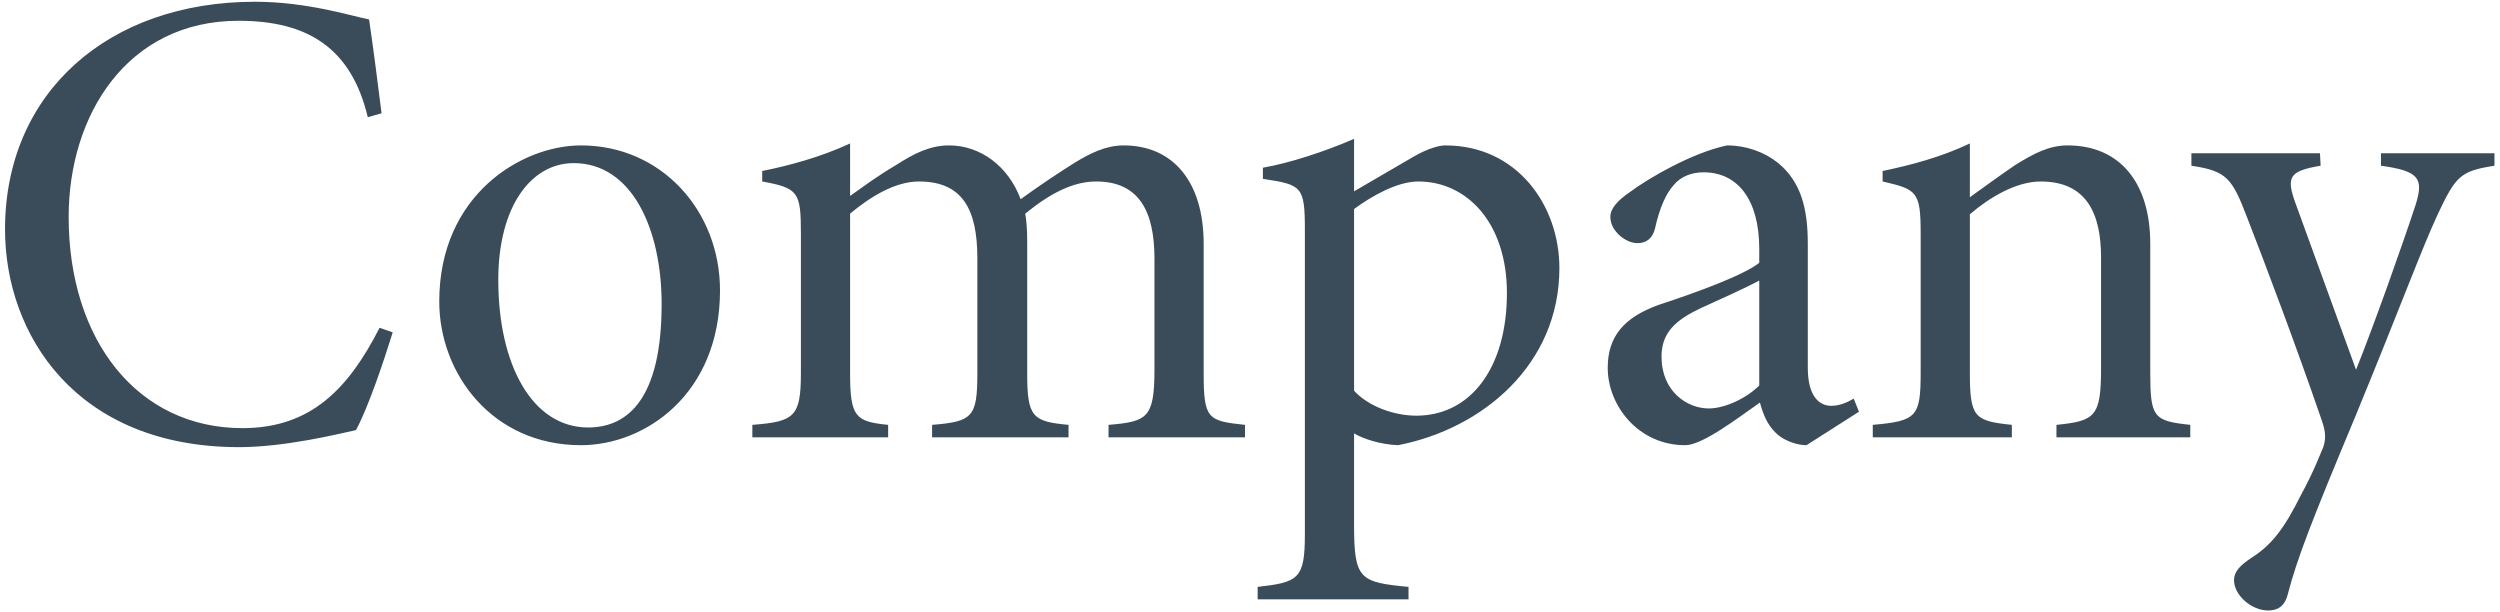 <svg width="343" height="84" viewBox="0 0 343 84" fill="none" xmlns="http://www.w3.org/2000/svg">
<path d="M52.08 44.97L53.88 45.6C52.71 49.38 50.55 55.86 48.84 59.01C46.41 59.55 39.03 61.35 32.82 61.35C10.41 61.35 0.69 45.87 0.69 31.47C0.69 12.66 14.91 0.24 34.98 0.24C42.18 0.24 48.3 2.22 50.64 2.67C51.36 7.62 51.81 11.31 52.35 15.54L50.46 16.08C48.21 6.63 42.27 2.85 32.73 2.85C17.43 2.85 9.42 15.81 9.42 29.76C9.42 46.68 18.87 58.74 33.27 58.74C42.72 58.74 47.85 53.25 52.08 44.97ZM79.705 19.95C90.775 19.95 98.785 28.95 98.785 39.84C98.785 54.06 88.525 61.08 79.705 61.08C67.555 61.08 60.265 51.27 60.265 41.37C60.265 26.7 71.605 19.95 79.705 19.95ZM78.715 22.38C72.865 22.38 68.365 28.32 68.365 38.4C68.365 50.1 73.045 58.65 80.695 58.65C86.275 58.65 90.775 54.51 90.775 41.73C90.775 31.29 86.635 22.38 78.715 22.38ZM170.813 60H152.093V58.29C157.403 57.84 158.393 57.39 158.393 50.64V35.52C158.393 29.04 156.323 24.9 150.383 24.9C147.233 24.9 144.083 26.52 140.663 29.31C140.843 30.39 140.933 31.47 140.933 33.36V51.27C140.933 57.21 141.653 57.84 146.603 58.29V60H127.883V58.29C133.463 57.84 134.093 57.21 134.093 51.18V35.43C134.093 28.68 132.023 24.9 126.083 24.9C122.753 24.9 119.333 27.06 116.633 29.31V51.18C116.633 57.21 117.353 57.84 121.853 58.29V60H103.223V58.29C108.983 57.84 109.883 57.21 109.883 51.18V32.01C109.883 26.34 109.523 25.8 104.573 24.9V23.46C108.173 22.74 112.583 21.57 116.633 19.68V26.88C118.433 25.62 120.323 24.18 122.933 22.65C125.453 21.03 127.613 19.95 130.223 19.95C134.453 19.95 138.323 22.74 140.033 27.33C142.643 25.44 145.343 23.64 147.503 22.29C149.573 21.03 151.733 19.95 154.163 19.95C160.913 19.95 165.143 24.9 165.143 33.45V51.18C165.143 57.48 165.683 57.75 170.813 58.29V60ZM185.779 26.25L193.969 21.48C195.859 20.4 197.389 19.95 198.289 19.95C208.189 19.95 213.949 28.23 213.949 36.78C213.949 50.01 203.419 58.83 191.809 61.08C189.379 60.99 186.949 60.18 185.779 59.46V71.97C185.779 79.44 186.499 79.89 193.249 80.52V82.23H172.549V80.52C178.129 79.89 179.029 79.44 179.029 73.32V31.47C179.029 25.53 178.579 25.35 173.269 24.54V23.01C176.869 22.38 181.639 20.85 185.779 19.05V26.25ZM185.779 28.68V53.61C187.759 55.77 191.269 57.03 194.329 57.03C201.709 57.03 206.749 50.55 206.749 40.2C206.749 30.57 201.259 24.9 194.599 24.9C191.719 24.9 188.209 26.88 185.779 28.68ZM255.05 56.49L247.85 61.08C246.41 61.08 244.52 60.36 243.53 59.28C242.45 58.2 241.91 56.85 241.46 55.23C238.13 57.57 233.54 61.08 231.2 61.08C224.81 61.08 220.58 55.68 220.58 50.46C220.58 46.14 222.83 43.53 227.6 41.82C232.82 40.11 239.21 37.77 241.37 36.06V34.17C241.37 27.24 238.31 23.64 233.72 23.64C232.01 23.64 230.57 24.27 229.67 25.35C228.59 26.52 227.69 28.5 227.06 31.38C226.7 32.73 225.89 33.36 224.63 33.36C223.1 33.36 220.94 31.74 220.94 29.76C220.94 28.59 221.93 27.51 223.64 26.34C226.16 24.45 232.19 20.94 236.96 19.95C239.57 19.95 242.09 20.85 243.98 22.38C247.13 24.99 248.03 28.68 248.03 33.45V50.46C248.03 54.33 249.56 55.68 251.27 55.68C252.35 55.68 253.43 55.23 254.33 54.69L255.05 56.49ZM241.37 52.89V38.49C239.57 39.48 235.34 41.37 233.36 42.27C229.94 43.89 227.96 45.6 227.96 48.93C227.96 53.7 231.47 56.04 234.44 56.04C236.6 56.04 239.57 54.69 241.37 52.89ZM300.505 60H282.145V58.29C287.545 57.75 288.265 57.12 288.265 50.37V35.34C288.265 29.31 286.285 24.9 279.985 24.9C276.565 24.9 272.875 27.15 270.265 29.4V51.09C270.265 57.3 270.895 57.75 276.025 58.29V60H256.945V58.29C262.975 57.75 263.515 57.21 263.515 51.09V32.01C263.515 26.25 262.975 25.98 258.295 24.9V23.46C262.165 22.65 266.305 21.57 270.265 19.68V27.06C272.155 25.71 274.225 24.18 276.475 22.65C279.085 21.03 281.155 19.95 283.675 19.95C290.785 19.95 295.015 24.99 295.015 33.45V51.09C295.015 57.3 295.465 57.75 300.505 58.29V60ZM342.24 21.03V22.74C337.56 23.46 336.93 24.18 334.5 29.31C332.16 34.35 329.46 41.82 323.16 57.12C317.22 71.34 315.15 76.65 313.89 81.51C313.44 83.31 312.36 83.76 311.19 83.76C308.94 83.76 306.51 81.69 306.51 79.62C306.51 78.36 307.41 77.55 308.85 76.56C311.73 74.76 313.44 72.42 315.69 67.92C317.49 64.59 318.21 62.61 318.75 61.35C319.2 60 319.02 59.01 318.48 57.48C314.88 47.04 310.83 36.33 308.31 29.85C306.24 24.45 305.52 23.46 300.66 22.74V21.03H318.3L318.39 22.74C314.07 23.46 313.62 24.27 314.97 27.96L323.25 50.73C325.68 44.7 329.73 33.27 331.44 28.05C332.52 24.54 331.98 23.46 326.67 22.74V21.03H342.24Z" fill="#3A4C59"/>
</svg>
